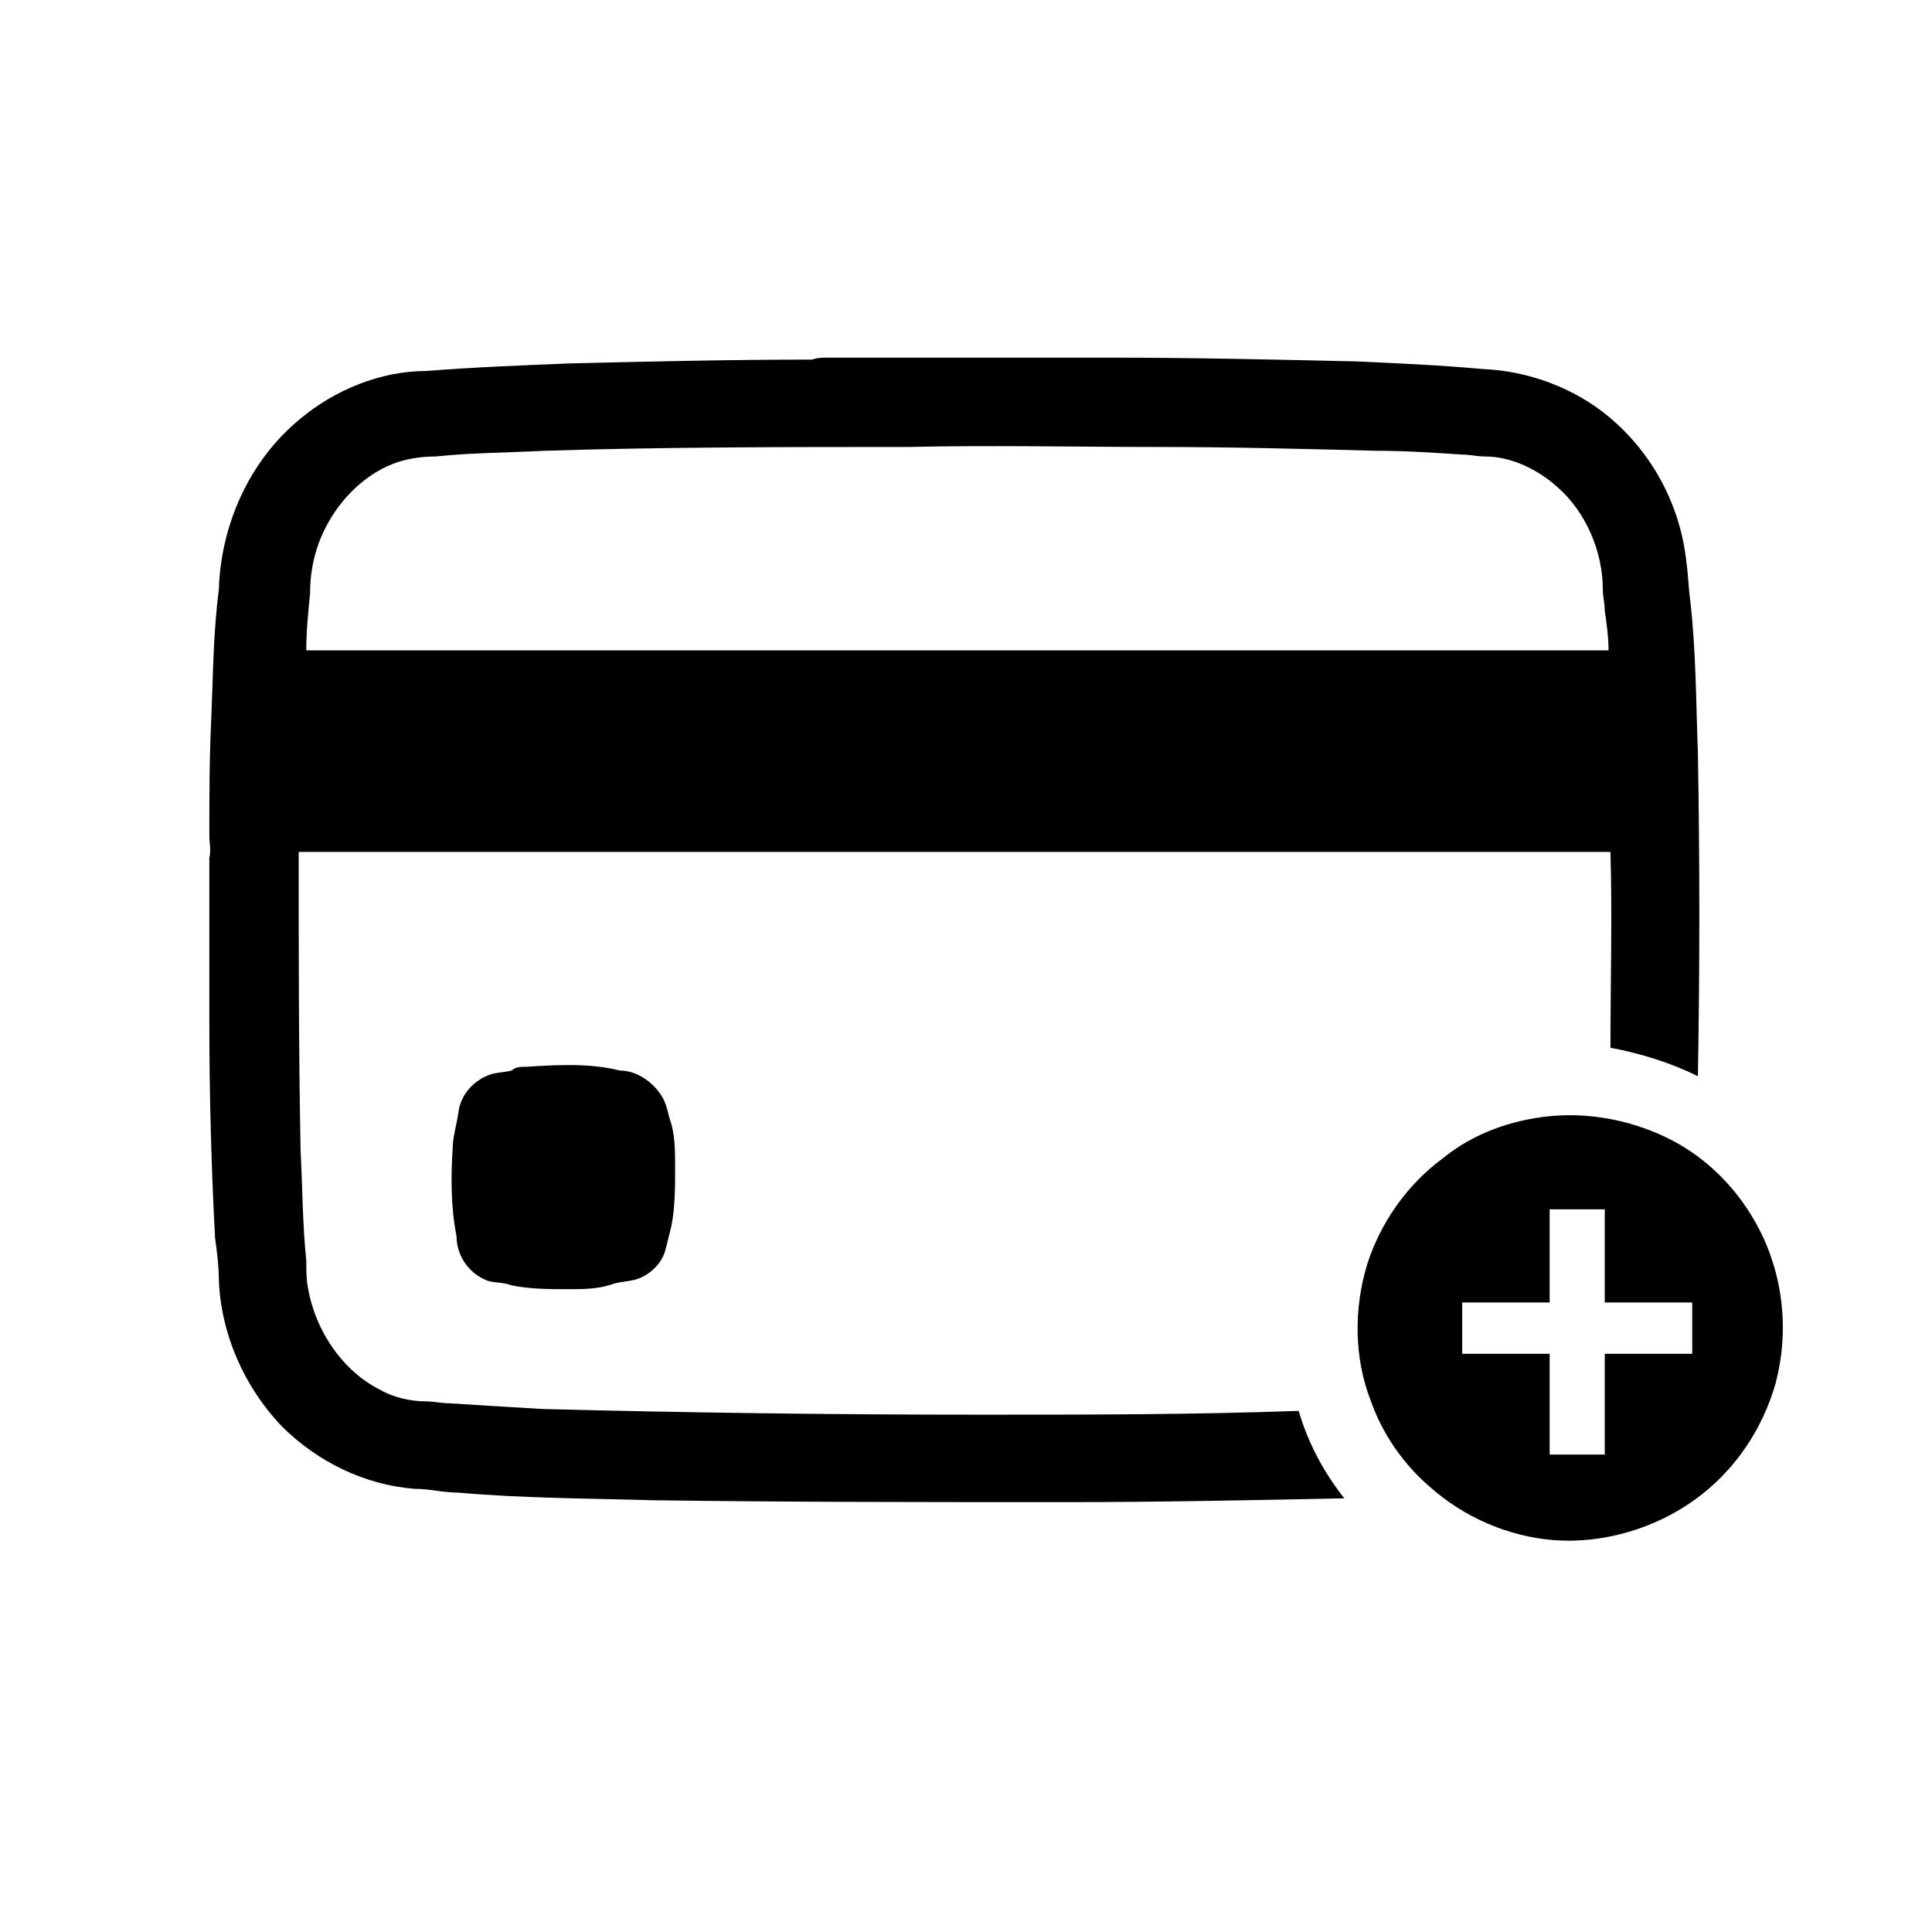 <?xml version="1.0" encoding="UTF-8"?>
<!-- Uploaded to: SVG Repo, www.svgrepo.com, Generator: SVG Repo Mixer Tools -->
<svg fill="#000000" width="800px" height="800px" version="1.1" viewBox="144 144 512 512" xmlns="http://www.w3.org/2000/svg">
 <g>
  <path d="m363.22 238.78h54.914 20.152c21.664 0 43.832 0.504 65.496 1.008 11.082 0.504 22.168 1.008 33.25 2.016 12.09 0.504 24.184 5.039 33.25 12.594 11.586 9.574 19.145 23.68 20.656 38.793 0.504 3.527 0.504 6.551 1.008 10.078 1.512 13.098 1.512 26.703 2.016 40.305 0.504 28.719 0.504 56.93 0 85.648-7.055-3.527-15.113-6.047-23.176-7.559 0-17.129 0.504-34.762 0-51.891h-347.63c0 26.199 0 52.898 0.504 79.098 0.504 9.574 0.504 19.648 1.512 29.223 0 2.519 0 5.039 0.504 7.559 2.016 11.082 9.07 21.664 19.145 26.703 3.527 2.016 8.062 3.023 12.09 3.023 2.016 0 4.031 0.504 6.047 0.504 8.062 0.504 16.121 1.008 24.688 1.512 38.793 1.008 77.586 1.512 116.38 1.512 28.215 0 55.922 0 84.137-1.008 2.519 8.566 6.551 16.121 12.09 23.176-24.688 0.504-49.375 1.008-74.059 1.008-36.273 0-73.051 0-109.33-0.504-17.129-0.504-34.258-0.504-51.387-2.016-4.031 0-7.559-1.008-11.586-1.008-13.098-1.008-25.695-7.055-35.266-16.625-10.078-10.578-16.121-24.688-16.625-38.793 0-3.527-0.504-7.559-1.008-11.082-1.008-19.145-1.512-38.289-1.512-56.93v-4.535-39.297c0.504-2.016 0-4.031 0-5.543 0-10.578 0-20.656 0.504-31.234 0.504-11.586 0.504-22.672 2.016-34.258 0.504-17.129 8.062-34.258 21.664-45.344 9.07-7.559 21.16-12.594 33.25-12.594 12.594-1.008 25.695-1.512 38.289-2.016 21.16-0.504 42.32-1.008 63.984-1.008 1.516-0.516 2.523-0.516 4.031-0.516m-75.066 24.684c-9.574 0.504-19.145 0.504-28.719 1.512-3.527 0-7.055 0.504-10.078 1.512-7.559 2.519-14.105 8.566-18.137 15.617-3.527 6.047-5.039 12.594-5.039 19.145-0.504 5.039-1.008 10.078-1.008 15.113h345.11c0-3.527-0.504-7.055-1.008-10.578 0-2.016-0.504-3.527-0.504-5.543 0-10.078-4.535-20.656-12.09-27.207-5.039-4.535-12.09-8.062-19.145-8.062-2.016 0-4.031-0.504-6.047-0.504-7.559-0.504-15.113-1.008-22.672-1.008-19.648-0.504-38.793-1.008-58.441-1.008-21.664 0-43.328-0.504-65.496 0-32.742 0.004-64.984 0.004-96.727 1.012z"/>
  <path d="m283.62 426.7c8.062-0.504 16.625-1.008 24.688 1.008 4.031 0 8.062 2.519 10.578 6.047 1.512 2.016 2.016 4.535 2.519 6.551 1.512 4.031 1.512 8.566 1.512 13.098 0 5.039 0 10.578-1.008 15.617-0.504 2.016-1.008 4.031-1.512 6.047-1.008 4.031-4.535 7.055-8.062 8.062-2.016 0.504-3.527 0.504-5.543 1.008-4.027 1.508-8.055 1.508-12.086 1.508-5.039 0-10.078 0-15.113-1.008-2.519-1.008-5.039-0.504-7.055-1.512-4.535-2.016-7.559-6.551-7.559-11.586-1.512-7.559-1.512-15.617-1.008-23.176 0-3.023 1.008-6.047 1.512-9.574 0.504-4.535 4.031-8.566 8.566-10.078 1.512-0.504 3.527-0.504 5.543-1.008 1.004-1.004 2.516-1.004 4.027-1.004z"/>
  <path d="m554.67 439.8c10.578-1.008 21.16 1.008 30.73 5.543 10.578 5.039 19.145 13.602 24.688 24.184 6.551 12.594 8.062 27.207 4.535 40.809-3.527 12.594-11.082 23.68-21.664 31.234-10.578 7.559-24.184 11.586-37.281 10.578-12.09-1.008-23.68-6.047-32.746-14.105-7.055-6.047-12.594-14.105-15.617-22.672-4.535-11.586-4.535-24.688-1.008-36.273 3.527-11.082 10.578-21.16 20.152-28.215 8.059-6.551 18.137-10.074 28.211-11.082m0 24.684v24.688h-23.176v13.602h23.176v26.703h14.609v-26.703h23.176v-13.602h-23.176v-24.688h-14.609z"/>
 </g>
</svg>